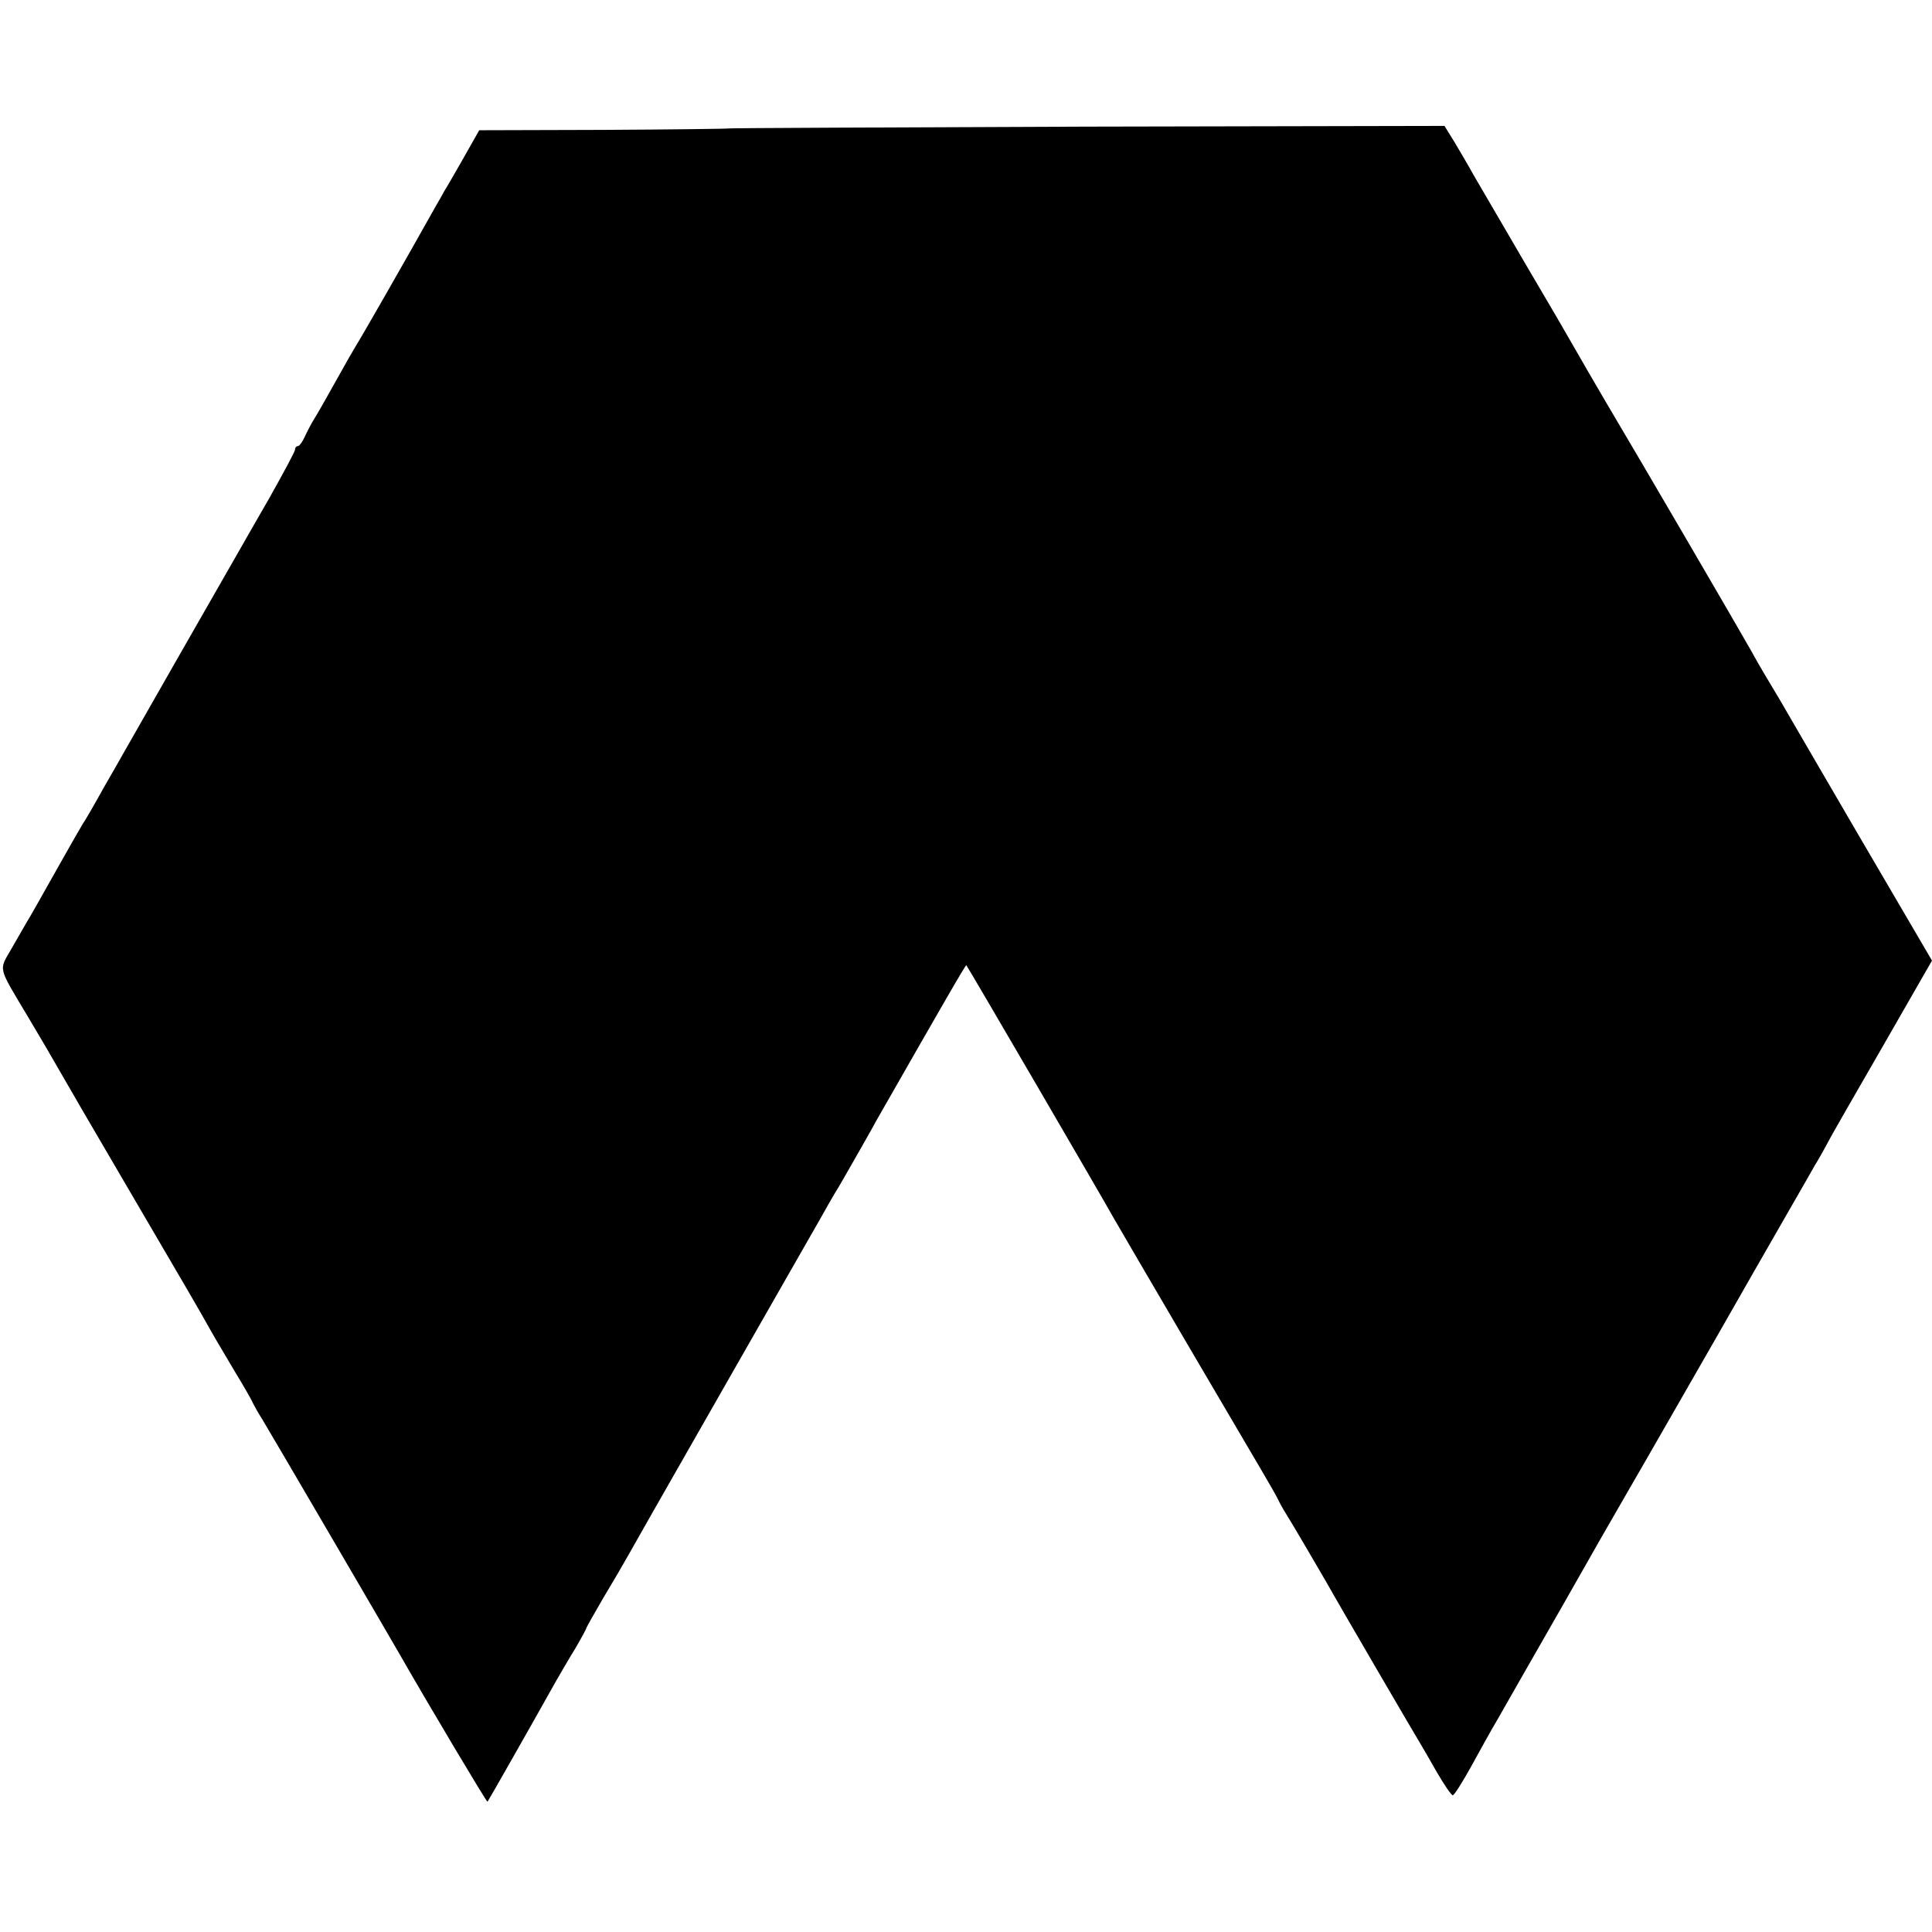 <?xml version="1.0" standalone="no"?>
<!DOCTYPE svg PUBLIC "-//W3C//DTD SVG 20010904//EN"
 "http://www.w3.org/TR/2001/REC-SVG-20010904/DTD/svg10.dtd">
<svg version="1.0" xmlns="http://www.w3.org/2000/svg"
 width="537pt" height="537pt" viewBox="0 0 537 537"
 preserveAspectRatio="xMidYMid meet">
<g transform="translate(0,537) scale(0.1,-0.1)"
fill="#000000" stroke="none">
<path d="M2026 5013 c-1 -1 -158 -3 -348 -4 l-346 -1 -43 -76 c-24 -42 -48
-84 -54 -93 -5 -10 -17 -30 -26 -46 -75 -134 -203 -358 -219 -383 -5 -8 -31
-53 -57 -100 -26 -47 -53 -94 -60 -105 -7 -11 -18 -32 -25 -47 -7 -16 -16 -28
-20 -28 -4 0 -8 -4 -8 -10 0 -5 -32 -64 -70 -132 -39 -68 -76 -132 -82 -143
-56 -97 -311 -544 -320 -560 -6 -11 -33 -58 -60 -105 -26 -47 -52 -92 -58
-100 -5 -8 -40 -69 -77 -135 -37 -66 -72 -128 -78 -137 -5 -9 -24 -42 -42 -73
-37 -65 -41 -47 47 -195 31 -52 68 -115 82 -140 14 -25 103 -178 198 -340 167
-285 188 -321 229 -394 10 -18 39 -66 63 -107 25 -41 48 -81 51 -89 4 -8 15
-28 26 -45 19 -31 348 -594 383 -655 80 -140 241 -410 243 -408 2 2 113 197
192 338 11 19 34 59 52 88 17 29 31 55 31 57 0 2 21 39 46 82 26 43 58 98 72
123 36 64 36 64 282 495 123 215 234 410 248 434 14 25 38 68 55 95 16 28 41
71 55 96 14 25 35 61 46 82 192 336 250 437 252 435 4 -4 388 -663 408 -700
12 -21 102 -175 201 -344 237 -403 244 -415 256 -438 5 -11 15 -29 22 -40 22
-35 94 -159 115 -195 26 -47 250 -431 262 -450 5 -8 25 -43 45 -78 20 -34 39
-62 43 -62 4 0 26 35 50 78 23 42 56 102 74 132 17 30 98 172 180 315 81 143
152 267 157 275 5 8 128 222 273 475 144 253 268 467 273 477 6 9 20 34 32 56
11 22 82 145 157 275 l136 237 -206 352 c-113 194 -211 362 -217 373 -38 63
-57 95 -79 135 -28 50 -306 527 -403 690 -34 58 -73 125 -87 150 -14 25 -78
135 -143 245 -64 110 -127 218 -140 240 -12 22 -35 61 -51 88 l-29 47 -993 -2
c-547 -2 -995 -4 -996 -5z"/>
</g>
</svg>
